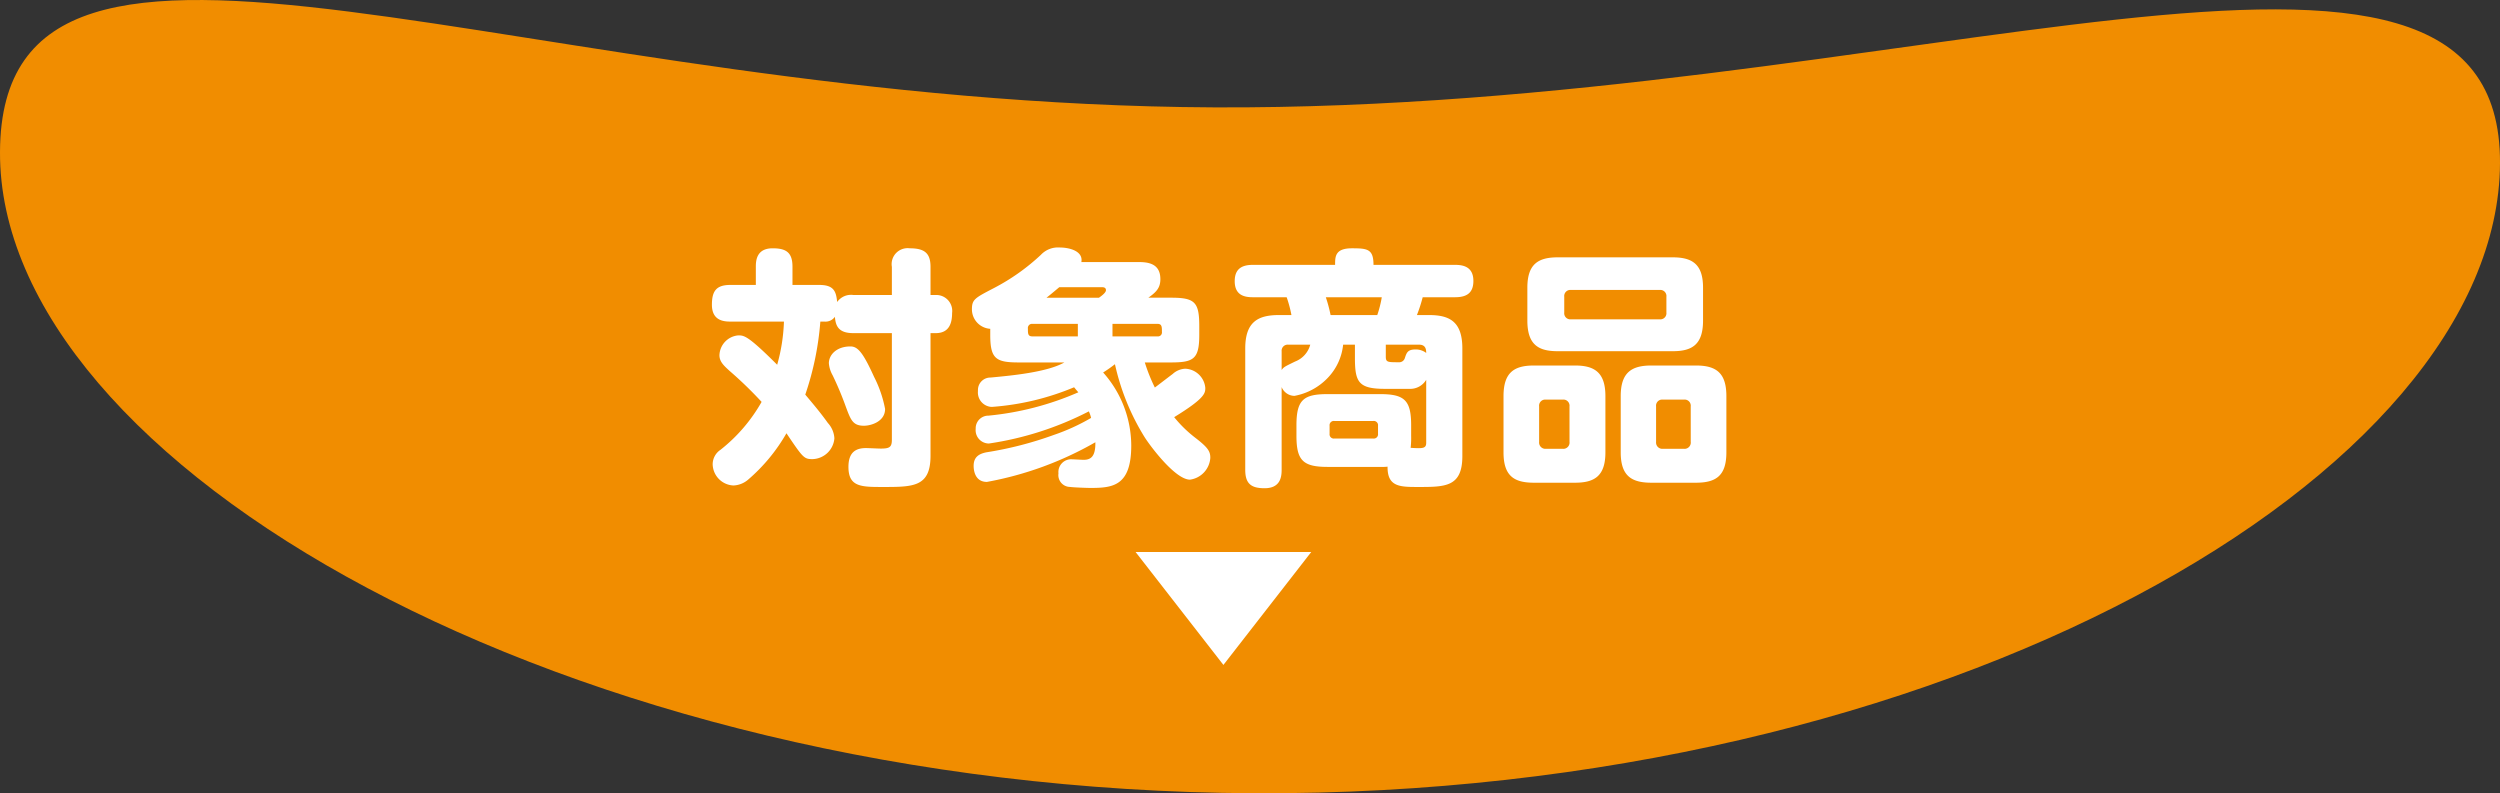 <svg xmlns="http://www.w3.org/2000/svg" xmlns:xlink="http://www.w3.org/1999/xlink" width="199.217" height="63.213" viewBox="0 0 199.217 63.213"><rect x="0" y="0" width="199.217" height="63.213" fill="#333333" stroke="none"/><defs><clipPath id="a"><rect width="199.217" height="63.213" transform="translate(0 0)" fill="none"/></clipPath></defs><g transform="translate(0 0)"><g clip-path="url(#a)"><path d="M199.217,13c.112-24.834-47.425-4.195-102.435-4.443S.112-12.73,0,12.1,44.939,62.963,99.951,63.211,199.1,37.831,199.217,13" fill="#f18d00" fill-rule="evenodd"/><path d="M67.99,23.506a1.349,1.349,0,0,0-1.28.56c-.08-.84-.26-1.36-1.42-1.36H63.15v-1.46c0-1.14-.52-1.46-1.58-1.46-1.26,0-1.34.94-1.34,1.46v1.46H58.19c-1.14,0-1.46.52-1.46,1.58,0,1.24.9,1.34,1.46,1.34h4.28a14.264,14.264,0,0,1-.54,3.44c-2.34-2.34-2.64-2.34-3.1-2.34a1.639,1.639,0,0,0-1.5,1.58c0,.52.36.84.82,1.26a31.54,31.54,0,0,1,2.54,2.46,12.992,12.992,0,0,1-3.28,3.82,1.392,1.392,0,0,0-.62,1.14,1.731,1.731,0,0,0,1.66,1.7,1.909,1.909,0,0,0,1.16-.46,14.1,14.1,0,0,0,3.06-3.7c1.32,1.96,1.4,2.06,2.08,2.06a1.8,1.8,0,0,0,1.74-1.66,1.968,1.968,0,0,0-.52-1.22c-.6-.84-1.18-1.52-1.8-2.26a23.475,23.475,0,0,0,1.2-5.82h.32a.92.92,0,0,0,.84-.38c.06.72.28,1.3,1.46,1.3h3.08v8.5c0,.6-.2.7-.9.7-.16,0-.98-.04-1.16-.04-.78,0-1.4.3-1.4,1.5,0,1.6,1.02,1.6,2.74,1.6,2.42,0,3.8,0,3.8-2.48v-9.78h.42c1.08,0,1.3-.82,1.3-1.6a1.274,1.274,0,0,0-1.1-1.43,1.25,1.25,0,0,0-.2-.01h-.42v-2.24c0-1.08-.46-1.48-1.66-1.48a1.273,1.273,0,0,0-1.42,1.48v2.24Zm-.22,4.1c-1.12,0-1.72.68-1.72,1.34a2.325,2.325,0,0,0,.3.96,25.539,25.539,0,0,1,1.02,2.42c.42,1.14.58,1.6,1.48,1.6.54,0,1.68-.32,1.68-1.34a9.514,9.514,0,0,0-.88-2.56c-.88-1.94-1.3-2.42-1.88-2.42m17.04,1.28c-1.4.78-4.18,1.04-5.88,1.2a.989.989,0,0,0-1,.974.94.94,0,0,0,0,.106,1.15,1.15,0,0,0,1.032,1.255,1.1,1.1,0,0,0,.128,0,20.791,20.791,0,0,0,6.5-1.56c.12.14.18.22.34.4a23.439,23.439,0,0,1-7.16,1.86,1.01,1.01,0,0,0-1.021,1c0,.02,0,.041,0,.061a1.06,1.06,0,0,0,.957,1.155.888.888,0,0,0,.1.005,25.471,25.471,0,0,0,7.96-2.56,2.521,2.521,0,0,1,.18.52,16.288,16.288,0,0,1-2.98,1.36,28.727,28.727,0,0,1-5.36,1.38c-.6.12-1.02.38-1.02,1.08,0,.14,0,1.28,1.06,1.28a27.1,27.1,0,0,0,8.64-3.16c.02,1.14-.36,1.4-.94,1.4-.14,0-.76-.04-.9-.04a1.015,1.015,0,0,0-1.1,1.12.942.942,0,0,0,.794,1.07,1.07,1.07,0,0,0,.126.01c.28.04,1.28.08,1.66.08,1.78,0,3.22-.18,3.22-3.38a8.8,8.8,0,0,0-2.24-5.82,10.37,10.37,0,0,0,.94-.66,18.643,18.643,0,0,0,2.38,5.84c.42.66,2.42,3.36,3.6,3.36a1.878,1.878,0,0,0,1.62-1.74c0-.5-.16-.8-1.2-1.6a9.876,9.876,0,0,1-1.68-1.64c2.48-1.52,2.48-1.92,2.48-2.34a1.673,1.673,0,0,0-1.6-1.52,1.586,1.586,0,0,0-1,.42c-.4.3-1.02.78-1.42,1.08a13.856,13.856,0,0,1-.8-2h2.08c1.82,0,2.26-.28,2.26-2.2v-.7c0-1.92-.36-2.26-2.26-2.26h-1.8c.7-.48.96-.84.96-1.48,0-1.26-1-1.36-1.76-1.36H86.17c.16-.84-.88-1.16-1.74-1.16a1.867,1.867,0,0,0-1.48.58,16.813,16.813,0,0,1-3.76,2.66c-1.5.78-1.74.9-1.74,1.68a1.557,1.557,0,0,0,1.46,1.56v.48c0,1.9.44,2.2,2.26,2.2Zm1.08-2.08H82.27c-.36,0-.36-.22-.36-.62a.333.333,0,0,1,.281-.378.348.348,0,0,1,.079,0h3.62Zm1.94-3.92c.14,0,.3.04.3.24,0,.18-.3.42-.56.6H83.39c.18-.14.38-.3,1.02-.84Zm4.4,2.92c.36,0,.36.24.36.64a.318.318,0,0,1-.27.36.339.339,0,0,1-.09,0H88.65v-1Zm17.74,11.4a3.759,3.759,0,0,0,.6-.02c-.02,1.62,1,1.62,2.44,1.62,2.16,0,3.52,0,3.52-2.46v-8.58c0-2.16-1.04-2.66-2.66-2.66h-.96a11.994,11.994,0,0,0,.46-1.42h2.58c.9,0,1.46-.32,1.46-1.3,0-1.16-.86-1.28-1.46-1.28h-6.5c0-1.26-.48-1.32-1.72-1.32-1.34,0-1.34.66-1.34,1.32H99.83c-.92,0-1.44.36-1.44,1.3,0,1.14.8,1.28,1.44,1.28h2.7a9.563,9.563,0,0,1,.38,1.42h-1c-1.66,0-2.68.54-2.68,2.66v9.68c0,1.12.5,1.46,1.54,1.46,1.26,0,1.36-.9,1.36-1.46v-6.6a1.121,1.121,0,0,0,1.02.7,4.893,4.893,0,0,0,2.66-1.44,4.473,4.473,0,0,0,1.22-2.64h.94v1.06c0,1.94.3,2.46,2.4,2.46h1.92a1.488,1.488,0,0,0,1.36-.72v5.02c0,.46-.28.46-1.24.4a6.841,6.841,0,0,0,.04-.96v-.84c0-2-.54-2.48-2.48-2.48h-4.18c-1.92,0-2.48.46-2.48,2.48v.84c0,1.96.52,2.48,2.48,2.48Zm.46-9.74h2.66c.54,0,.56.42.56.66a1.37,1.37,0,0,0-.84-.28c-.64,0-.72.26-.86.68a.469.469,0,0,1-.5.34c-.86,0-1.02,0-1.02-.44Zm-4.4-2.36a11.262,11.262,0,0,0-.38-1.42h4.46a8.926,8.926,0,0,1-.36,1.42Zm-3.9,2.9a.486.486,0,0,1,.425-.54.443.443,0,0,1,.115,0h1.74a1.983,1.983,0,0,1-1.2,1.34c-.82.4-.92.44-1.08.68Zm7.68,6.56a.339.339,0,0,1-.292.38.324.324,0,0,1-.088,0h-3.1a.339.339,0,0,1-.38-.292.324.324,0,0,1,0-.088v-.64a.339.339,0,0,1,.292-.38.324.324,0,0,1,.088,0h3.1a.339.339,0,0,1,.38.292.324.324,0,0,1,0,.088Zm25.9-11.64c0-1.86-.84-2.42-2.42-2.42h-9.16c-1.58,0-2.42.56-2.42,2.42v2.62c0,1.96.92,2.44,2.42,2.44h9.16c1.52,0,2.42-.5,2.42-2.44Zm-2.92,1.98a.486.486,0,0,1-.425.54.443.443,0,0,1-.115,0h-7.06a.486.486,0,0,1-.54-.425.442.442,0,0,1,0-.115v-1.26a.486.486,0,0,1,.425-.54.443.443,0,0,1,.115,0h7.06a.486.486,0,0,1,.54.425.442.442,0,0,1,0,.115Zm-4.86,6.66c0-1.88-.86-2.44-2.42-2.44h-3.28c-1.58,0-2.42.56-2.42,2.44v4.48c0,1.88.84,2.42,2.42,2.42h3.28c1.56,0,2.42-.54,2.42-2.42Zm-2.86,3.64a.5.5,0,0,1-.434.558.536.536,0,0,1-.106,0h-1.34a.5.5,0,0,1-.542-.454.536.536,0,0,1,0-.106v-2.82a.486.486,0,0,1,.425-.54.443.443,0,0,1,.115,0h1.34a.486.486,0,0,1,.54.425.443.443,0,0,1,0,.115Zm12.5-3.64c0-1.84-.8-2.44-2.42-2.44h-3.56c-1.58,0-2.44.56-2.44,2.44v4.48c0,1.88.86,2.42,2.44,2.42h3.56c1.62,0,2.42-.58,2.42-2.42Zm-2.84,3.64a.5.5,0,0,1-.434.558.536.536,0,0,1-.106,0h-1.68a.5.5,0,0,1-.542-.454.536.536,0,0,1,0-.106v-2.82a.486.486,0,0,1,.425-.54.443.443,0,0,1,.115,0h1.68a.486.486,0,0,1,.54.425.442.442,0,0,1,0,.115Z" fill="#fff"/><path d="M97.49,52.986l-7-9h14Z" fill="#fff"/></g></g></svg>